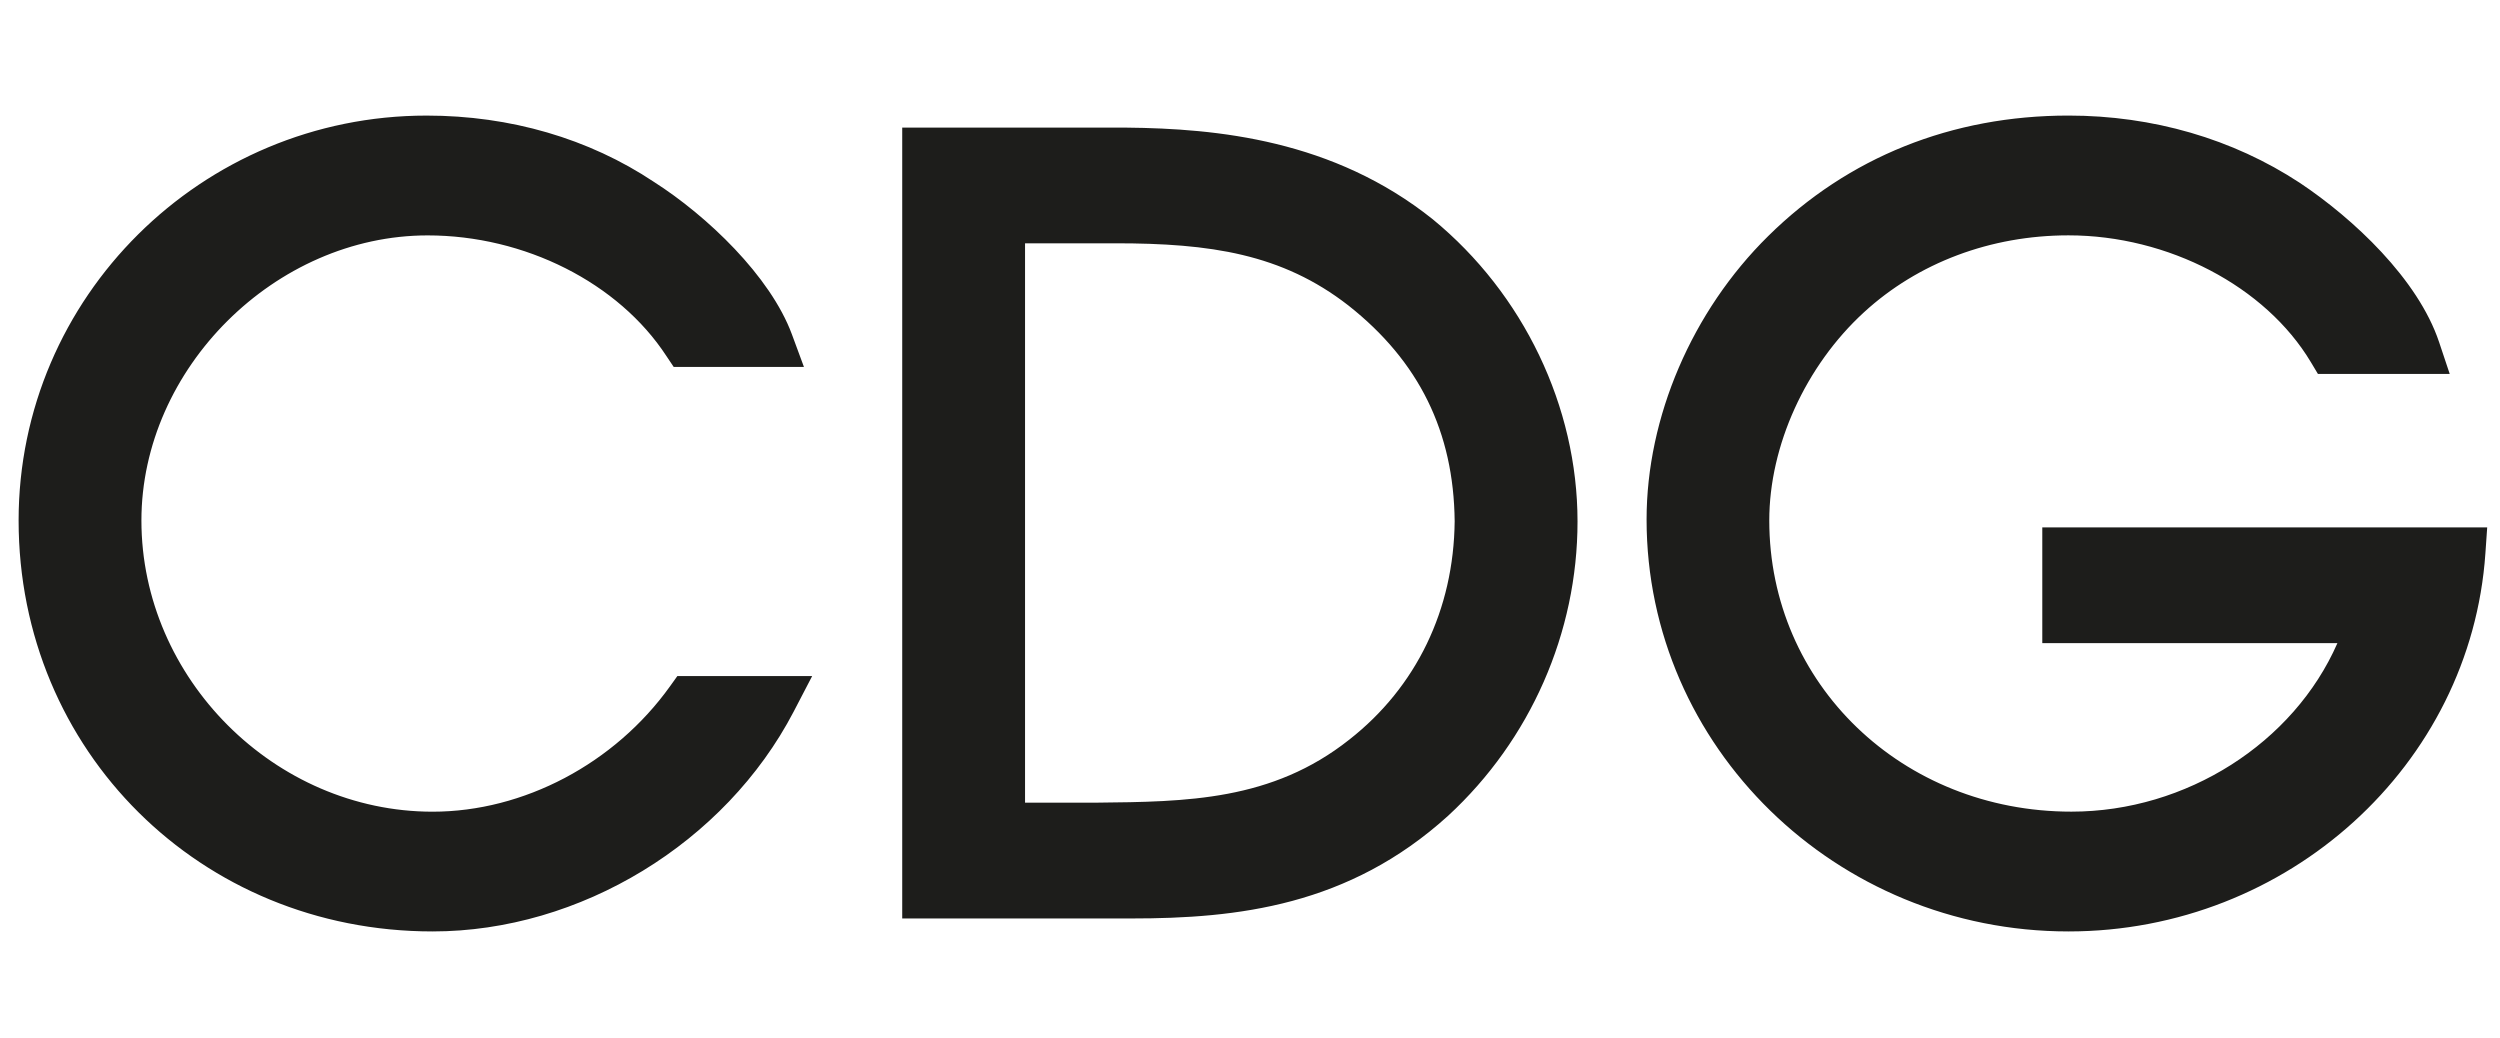 <?xml version="1.0" encoding="utf-8"?>
<!-- Generator: Adobe Illustrator 16.0.0, SVG Export Plug-In . SVG Version: 6.00 Build 0)  -->
<!DOCTYPE svg PUBLIC "-//W3C//DTD SVG 1.1//EN" "http://www.w3.org/Graphics/SVG/1.1/DTD/svg11.dtd">
<svg version="1.1" id="Layer_1" xmlns="http://www.w3.org/2000/svg" xmlns:xlink="http://www.w3.org/1999/xlink" x="0px" y="0px"
	 width="106px" height="44px" viewBox="0 0 106 44" enable-background="new 0 0 106 44" xml:space="preserve">
<title>Group Copy</title>
<desc>Created with Sketch.</desc>
<path fill="#1D1D1B" d="M87.703,39.493c-9.864,0-17.888-7.835-17.888-17.465c0-4.342,1.926-8.834,5.157-12.019
	C78.357,6.667,82.757,4.9,87.703,4.9c3.573,0,6.968,0.986,9.809,2.853c2.27,1.513,5.013,4.081,5.905,6.751l0.451,1.351H98.28
	l-0.299-0.499c-1.923-3.217-6.054-5.377-10.278-5.377c-3.299,0-6.381,1.159-8.673,3.264c-2.476,2.271-4.013,5.657-4.013,8.825
	c0,6.927,5.627,12.346,12.812,12.346c4.871,0,9.423-2.91,11.277-7.145H86.593v-4.907h18.864l-0.076,1.097
	C104.764,32.449,96.997,39.493,87.703,39.493z M18.34,39.493c-9.84,0-17.551-7.657-17.551-17.425c0-9.465,7.757-17.167,17.3-17.167
	c3.545,0,6.88,0.974,9.638,2.812c2.248,1.435,4.935,3.992,5.849,6.462l0.511,1.384h-5.522l-0.308-0.461
	c-2.031-3.11-6.01-5.117-10.126-5.117c-6.46,0-12.135,5.647-12.135,12.089c0,6.696,5.656,12.346,12.346,12.346
	c3.859,0,7.722-2.038,10.07-5.321l0.308-0.43h5.716l-0.784,1.507C30.748,35.744,24.596,39.493,18.34,39.493z M38.254,38.942V5.411
	h9.503c3.835,0.038,8.775,0.513,12.996,3.89c3.843,3.155,6.134,7.941,6.134,12.812c0,4.712-1.996,9.254-5.483,12.472
	c-4.217,3.829-8.945,4.358-13.43,4.358H38.254z M46.48,34.033c3.829-0.038,7.454-0.076,10.733-2.675
	c2.842-2.227,4.427-5.514,4.465-9.256c-0.038-3.79-1.51-6.787-4.505-9.149c-2.823-2.197-5.87-2.637-9.872-2.637l-3.839,0.002v23.714
	H46.48z"/>
</svg>
